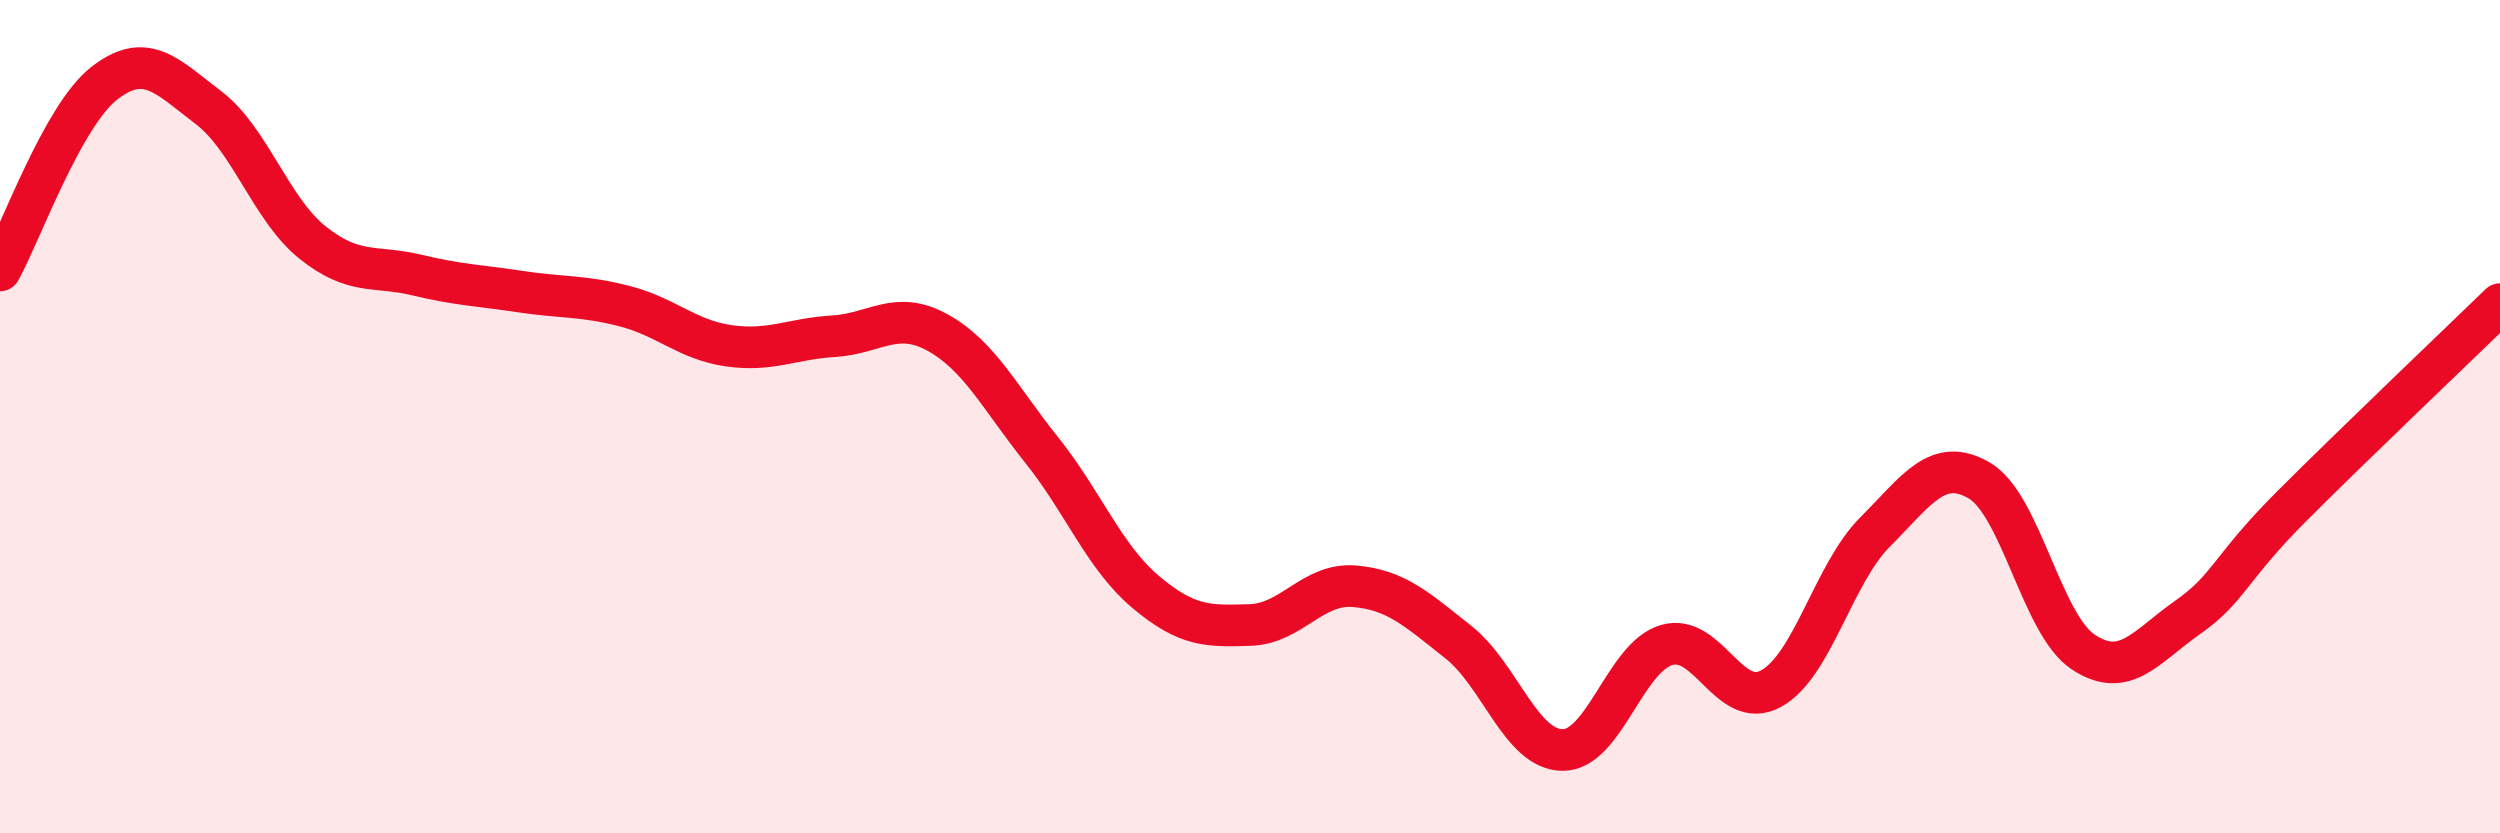 
    <svg width="60" height="20" viewBox="0 0 60 20" xmlns="http://www.w3.org/2000/svg">
      <path
        d="M 0,6.49 C 0.5,5.59 1.5,2.78 2.5,2 C 3.5,1.22 4,1.82 5,2.58 C 6,3.34 6.5,5.02 7.5,5.82 C 8.5,6.62 9,6.36 10,6.6 C 11,6.84 11.5,6.85 12.5,7 C 13.5,7.15 14,7.09 15,7.35 C 16,7.61 16.5,8.16 17.5,8.3 C 18.5,8.44 19,8.13 20,8.07 C 21,8.01 21.5,7.43 22.5,7.98 C 23.5,8.53 24,9.55 25,10.8 C 26,12.05 26.5,13.37 27.5,14.21 C 28.5,15.05 29,15.03 30,15 C 31,14.97 31.5,13.99 32.5,14.07 C 33.5,14.15 34,14.62 35,15.41 C 36,16.2 36.5,17.99 37.5,18 C 38.5,18.01 39,15.77 40,15.48 C 41,15.19 41.5,17.07 42.5,16.53 C 43.5,15.99 44,13.77 45,12.77 C 46,11.77 46.5,10.95 47.5,11.53 C 48.5,12.11 49,14.99 50,15.65 C 51,16.31 51.5,15.52 52.5,14.82 C 53.5,14.12 53.5,13.65 55,12.15 C 56.5,10.65 59,8.27 60,7.3L60 20L0 20Z"
        fill="#EB0A25"
        opacity="0.1"
        stroke-linecap="round"
        stroke-linejoin="round"
      />
      <path
        d="M 0,6.49 C 0.5,5.59 1.5,2.78 2.5,2 C 3.5,1.22 4,1.82 5,2.58 C 6,3.34 6.5,5.02 7.5,5.82 C 8.5,6.62 9,6.36 10,6.6 C 11,6.84 11.5,6.85 12.5,7 C 13.5,7.15 14,7.09 15,7.35 C 16,7.61 16.5,8.16 17.5,8.3 C 18.5,8.44 19,8.13 20,8.07 C 21,8.01 21.5,7.43 22.5,7.98 C 23.5,8.53 24,9.55 25,10.8 C 26,12.05 26.5,13.37 27.5,14.21 C 28.5,15.05 29,15.03 30,15 C 31,14.97 31.5,13.99 32.5,14.07 C 33.5,14.15 34,14.62 35,15.41 C 36,16.2 36.5,17.99 37.5,18 C 38.5,18.01 39,15.77 40,15.48 C 41,15.19 41.5,17.07 42.5,16.53 C 43.5,15.99 44,13.77 45,12.77 C 46,11.77 46.5,10.95 47.5,11.53 C 48.5,12.11 49,14.99 50,15.65 C 51,16.31 51.5,15.52 52.5,14.82 C 53.5,14.12 53.5,13.65 55,12.15 C 56.5,10.65 59,8.27 60,7.3"
        stroke="#EB0A25"
        stroke-width="1"
        fill="none"
        stroke-linecap="round"
        stroke-linejoin="round"
      />
    </svg>
  